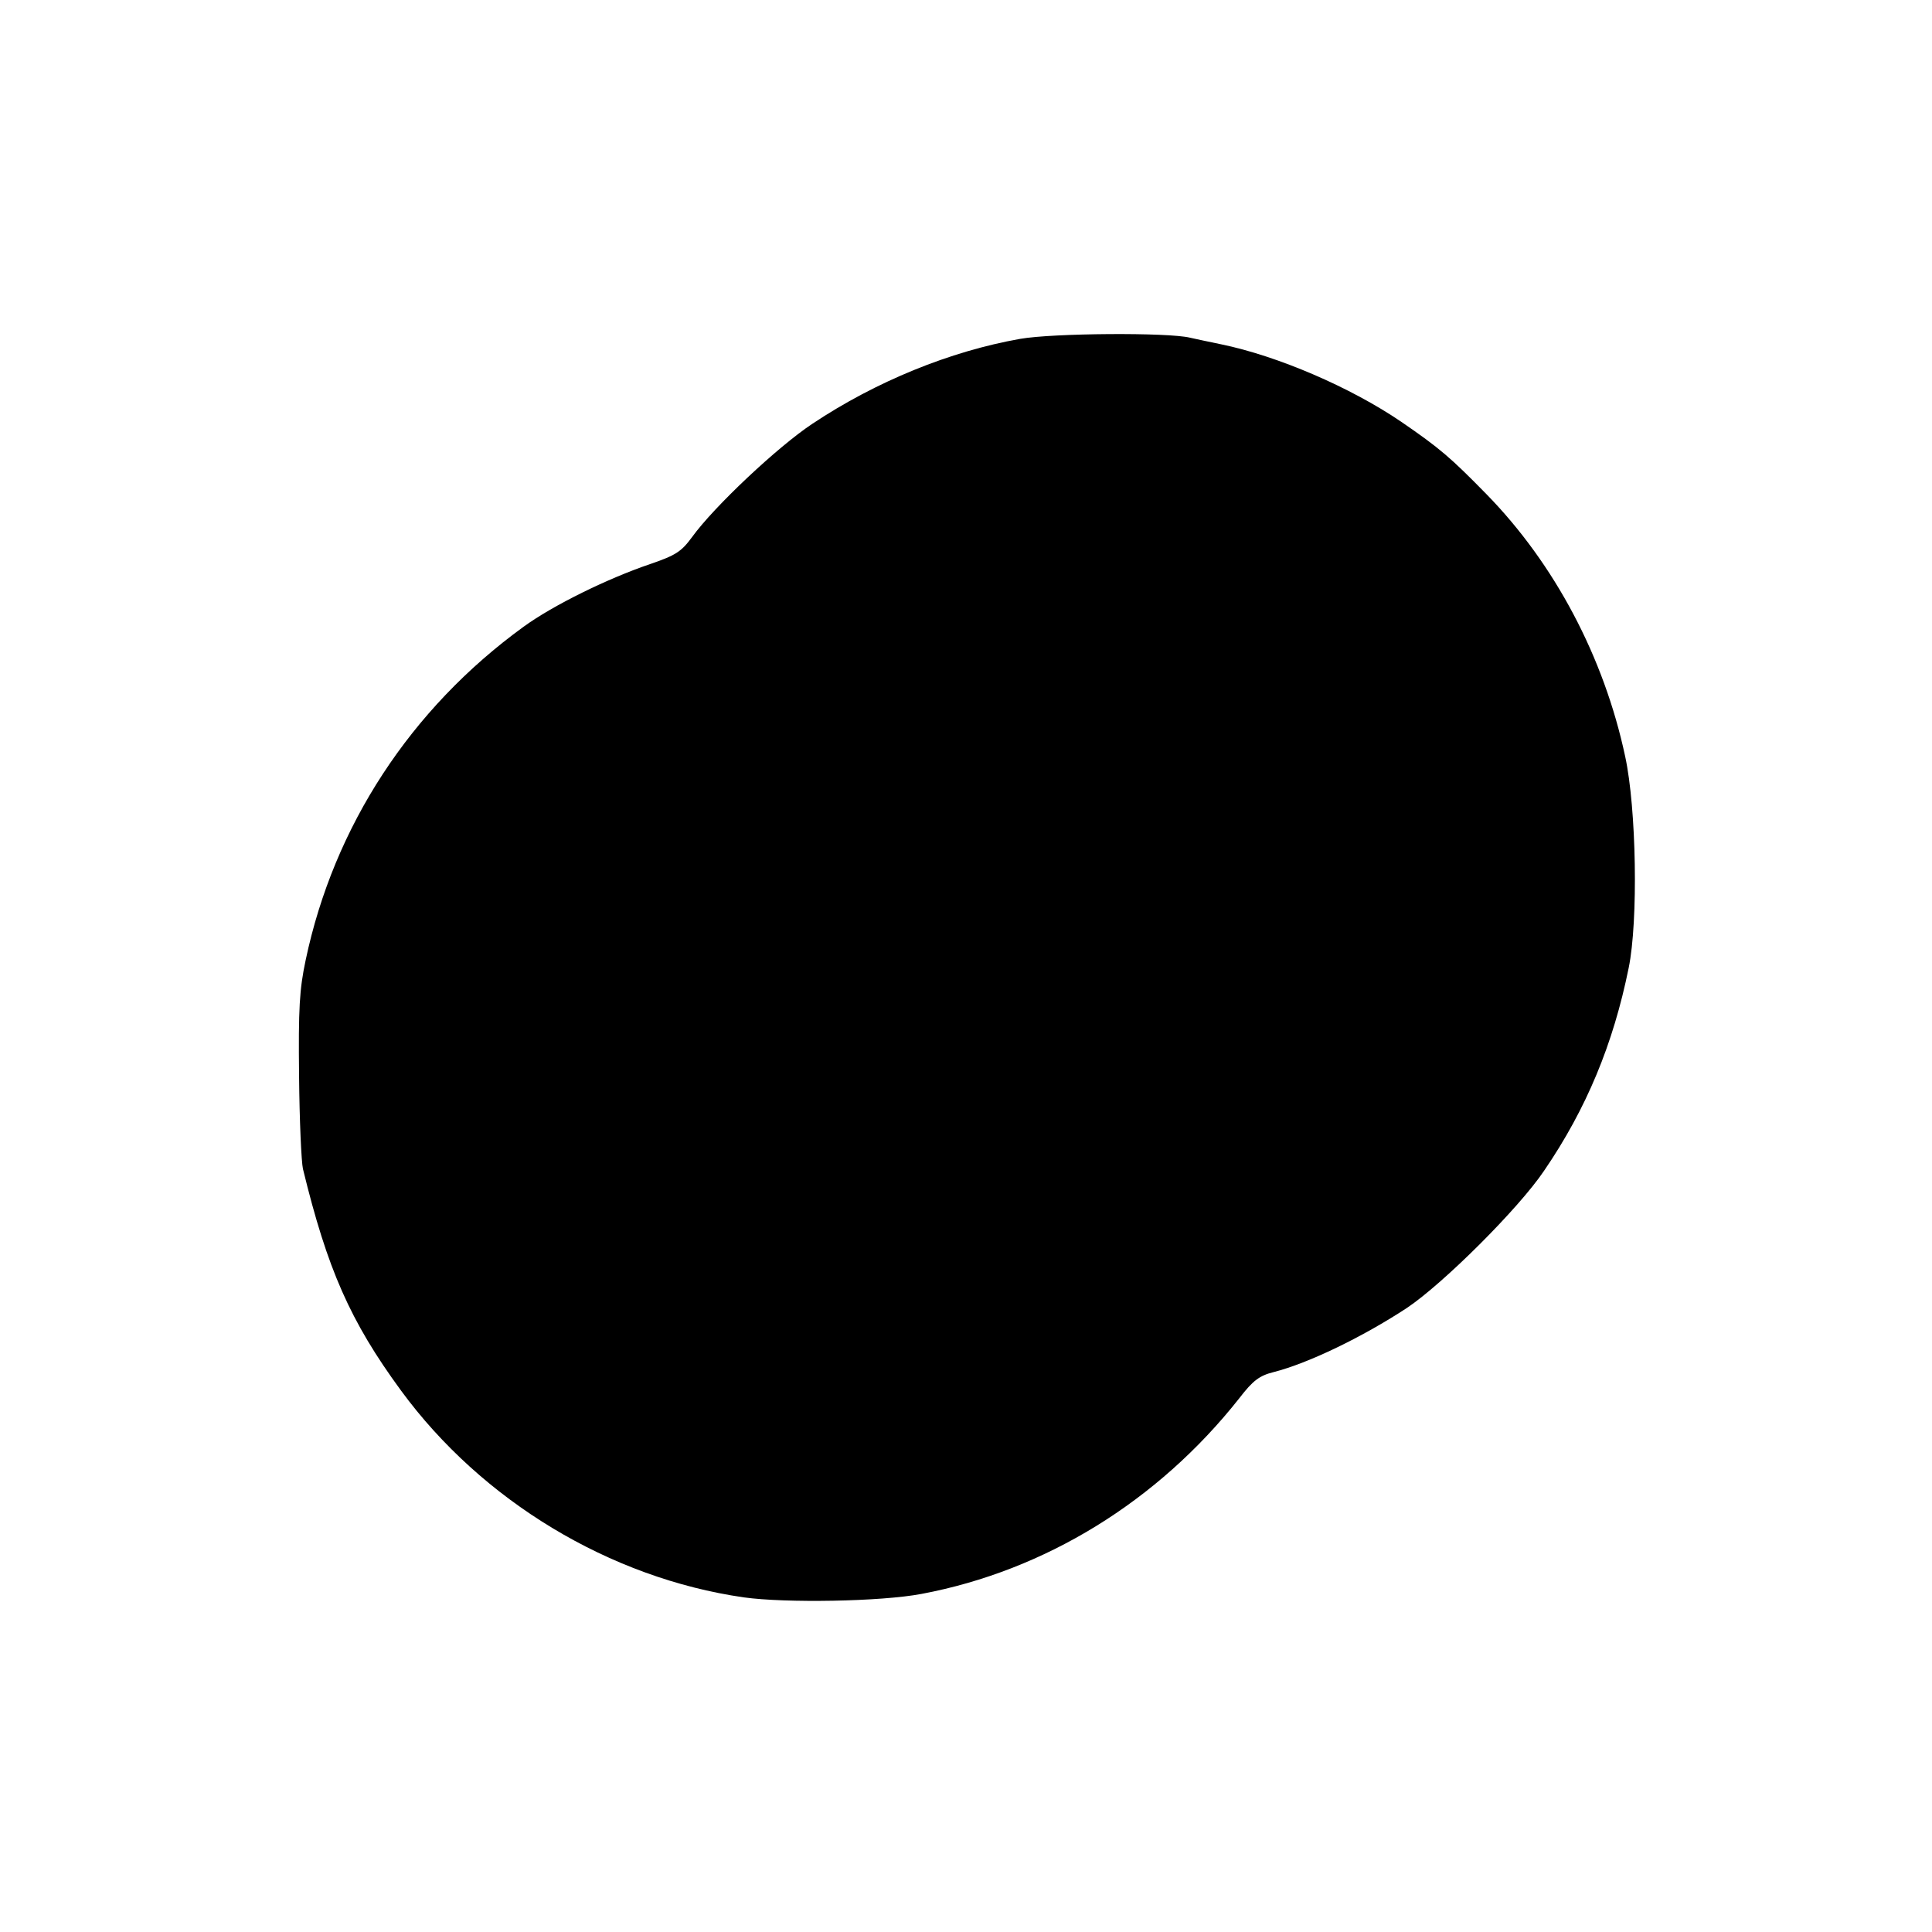 <?xml version="1.0" standalone="no"?>
<!DOCTYPE svg PUBLIC "-//W3C//DTD SVG 20010904//EN"
 "http://www.w3.org/TR/2001/REC-SVG-20010904/DTD/svg10.dtd">
<svg version="1.0" xmlns="http://www.w3.org/2000/svg"
 width="500pt" height="500pt" viewBox="0 0 500 500"
 preserveAspectRatio="xMidYMid meet">
<g transform="translate(0,500) scale(0.1,-0.1)"
fill="#000000" stroke="none">
<path d="M2640 4123 c-181 -32 -373 -110 -538 -220 -89 -59 -254 -214 -311
-293 -28 -38 -42 -47 -109 -70 -109 -37 -250 -106 -327 -162 -292 -212 -491
-516 -564 -863 -16 -75 -19 -125 -17 -300 1 -115 6 -223 10 -240 63 -259 122
-394 254 -574 209 -285 540 -485 887 -535 108 -15 355 -11 460 9 319 60 611
239 822 506 36 47 53 59 89 68 90 23 229 90 345 166 94 63 289 257 355 355
110 161 179 328 219 525 25 122 20 413 -9 547 -55 258 -183 499 -359 679 -93
95 -121 119 -220 187 -132 90 -321 171 -467 201 -30 6 -66 14 -80 17 -56 14
-355 12 -440 -3z"/>
</g>
</svg>
